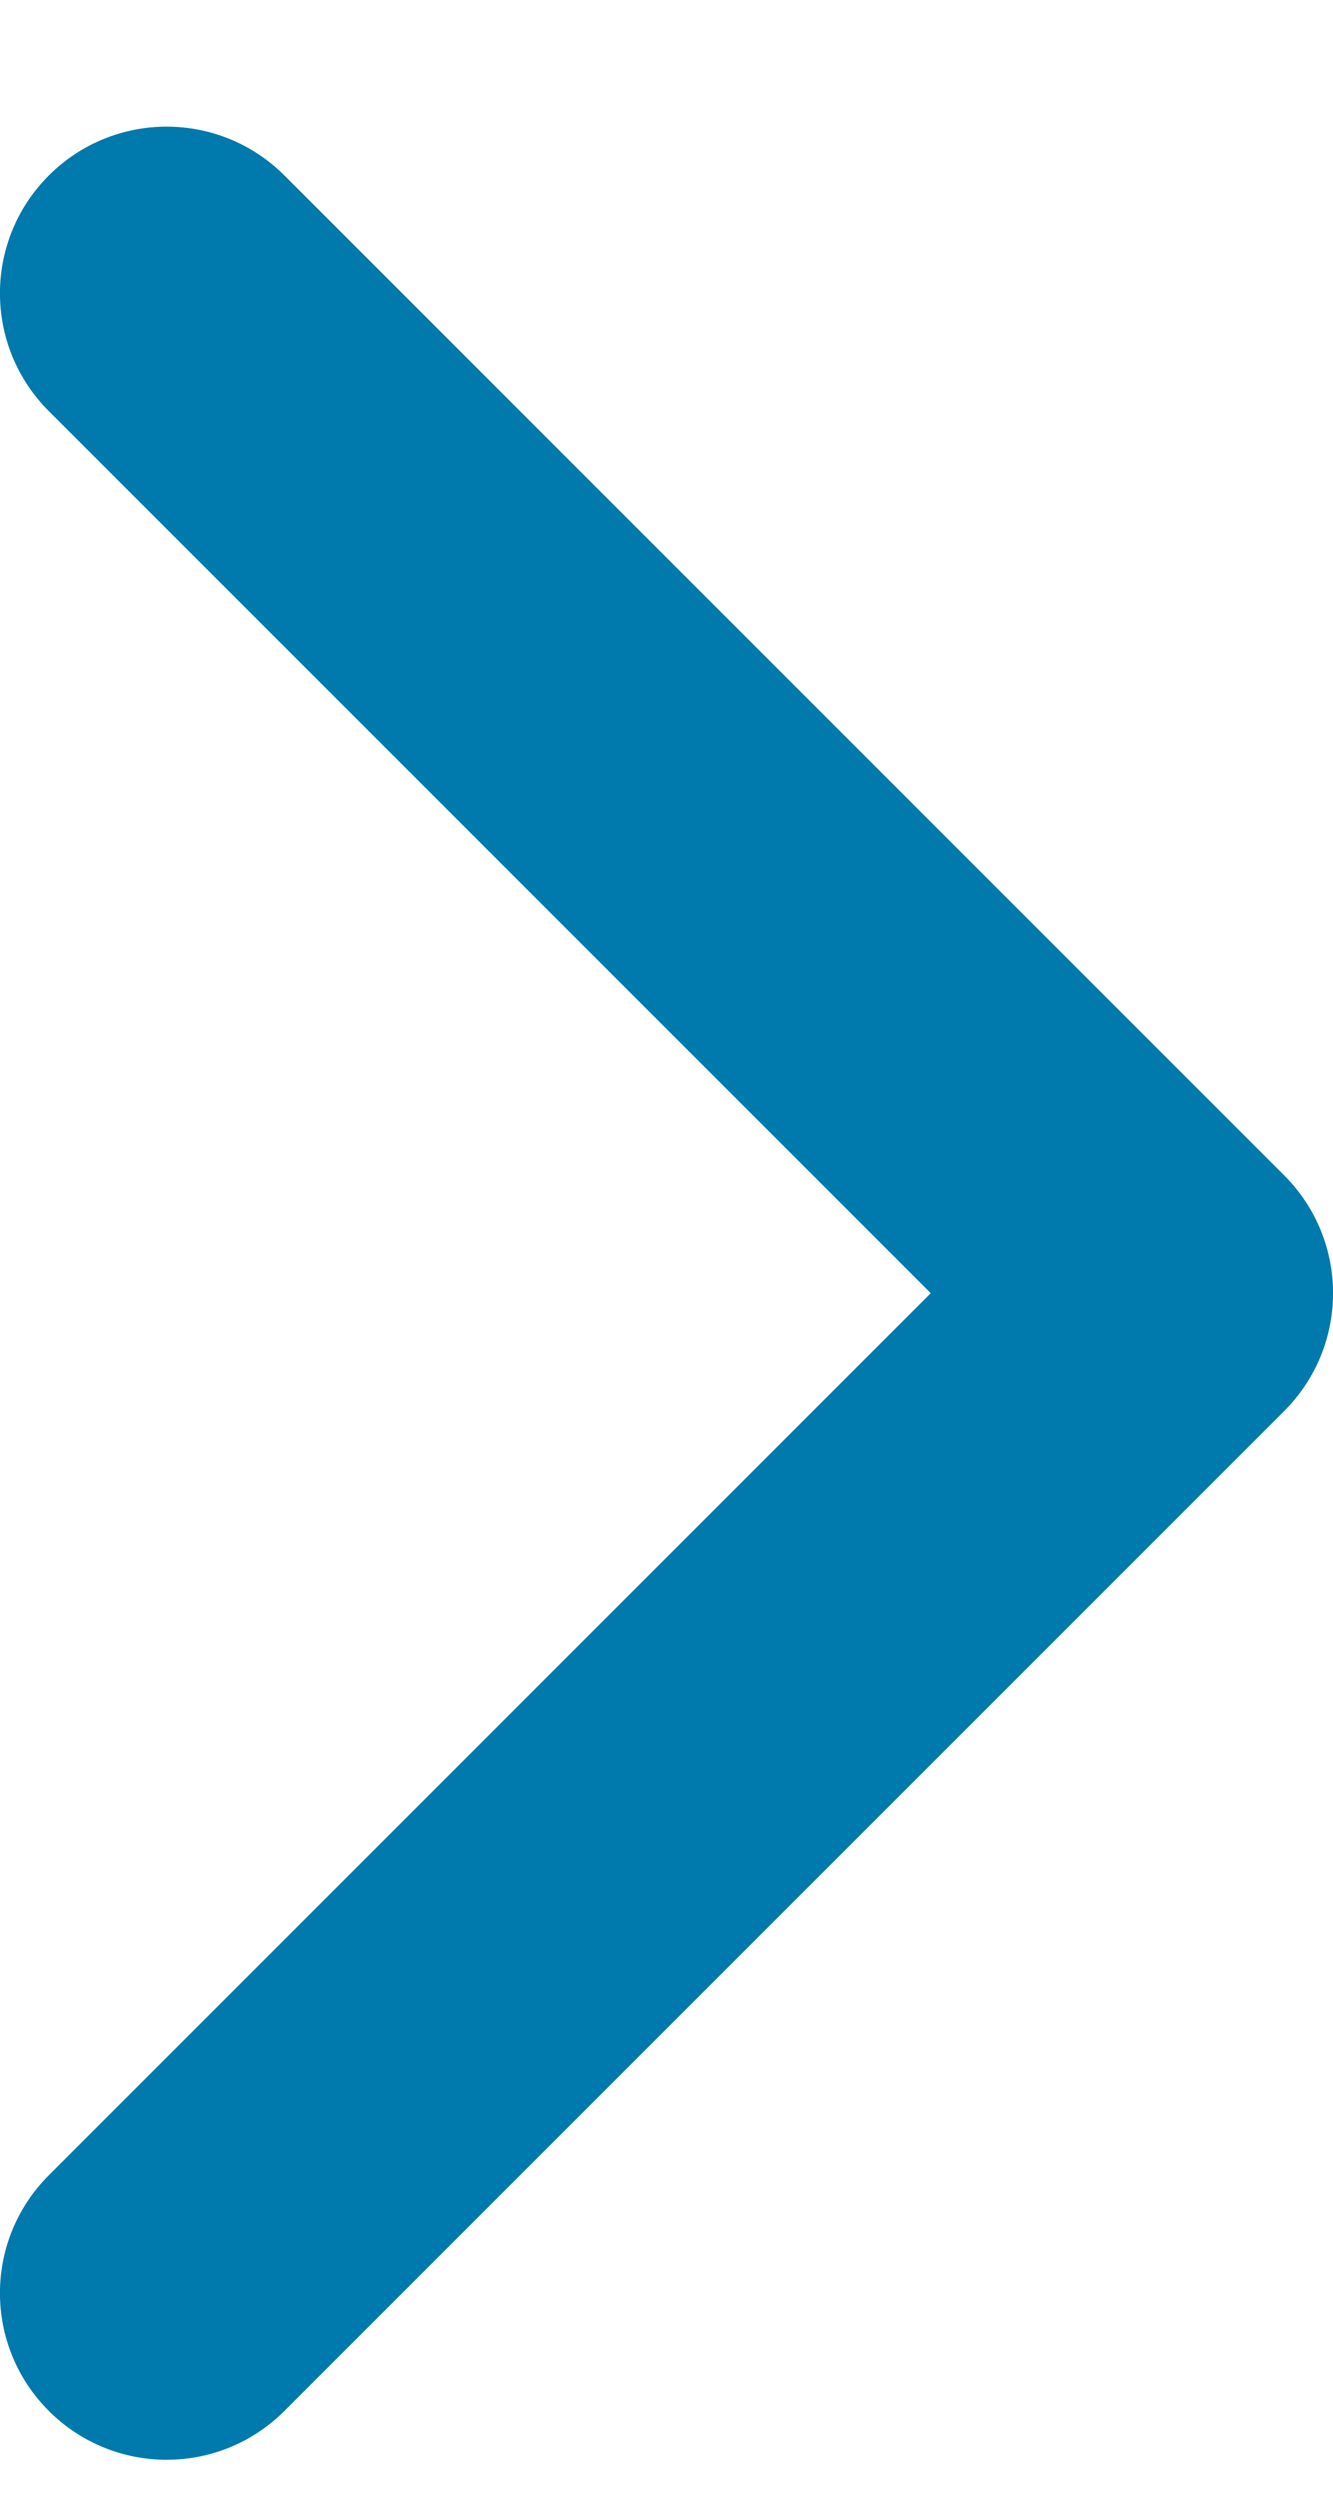 <svg width="8" height="15" viewBox="0 0 8 15" fill="none" xmlns="http://www.w3.org/2000/svg">
    <path fill-rule="evenodd" clip-rule="evenodd" d="M5.586 7.76L0.293 13.053C-0.098 13.444 -0.098 14.076 0.293 14.467C0.684 14.858 1.316 14.858 1.707 14.467L7.707 8.467C8.098 8.076 8.098 7.444 7.707 7.053L1.707 1.053C1.512 0.858 1.256 0.76 1 0.76C0.744 0.76 0.488 0.858 0.293 1.053C-0.098 1.444 -0.098 2.076 0.293 2.467L5.586 7.76Z" fill="#0079AD"/>
</svg>

